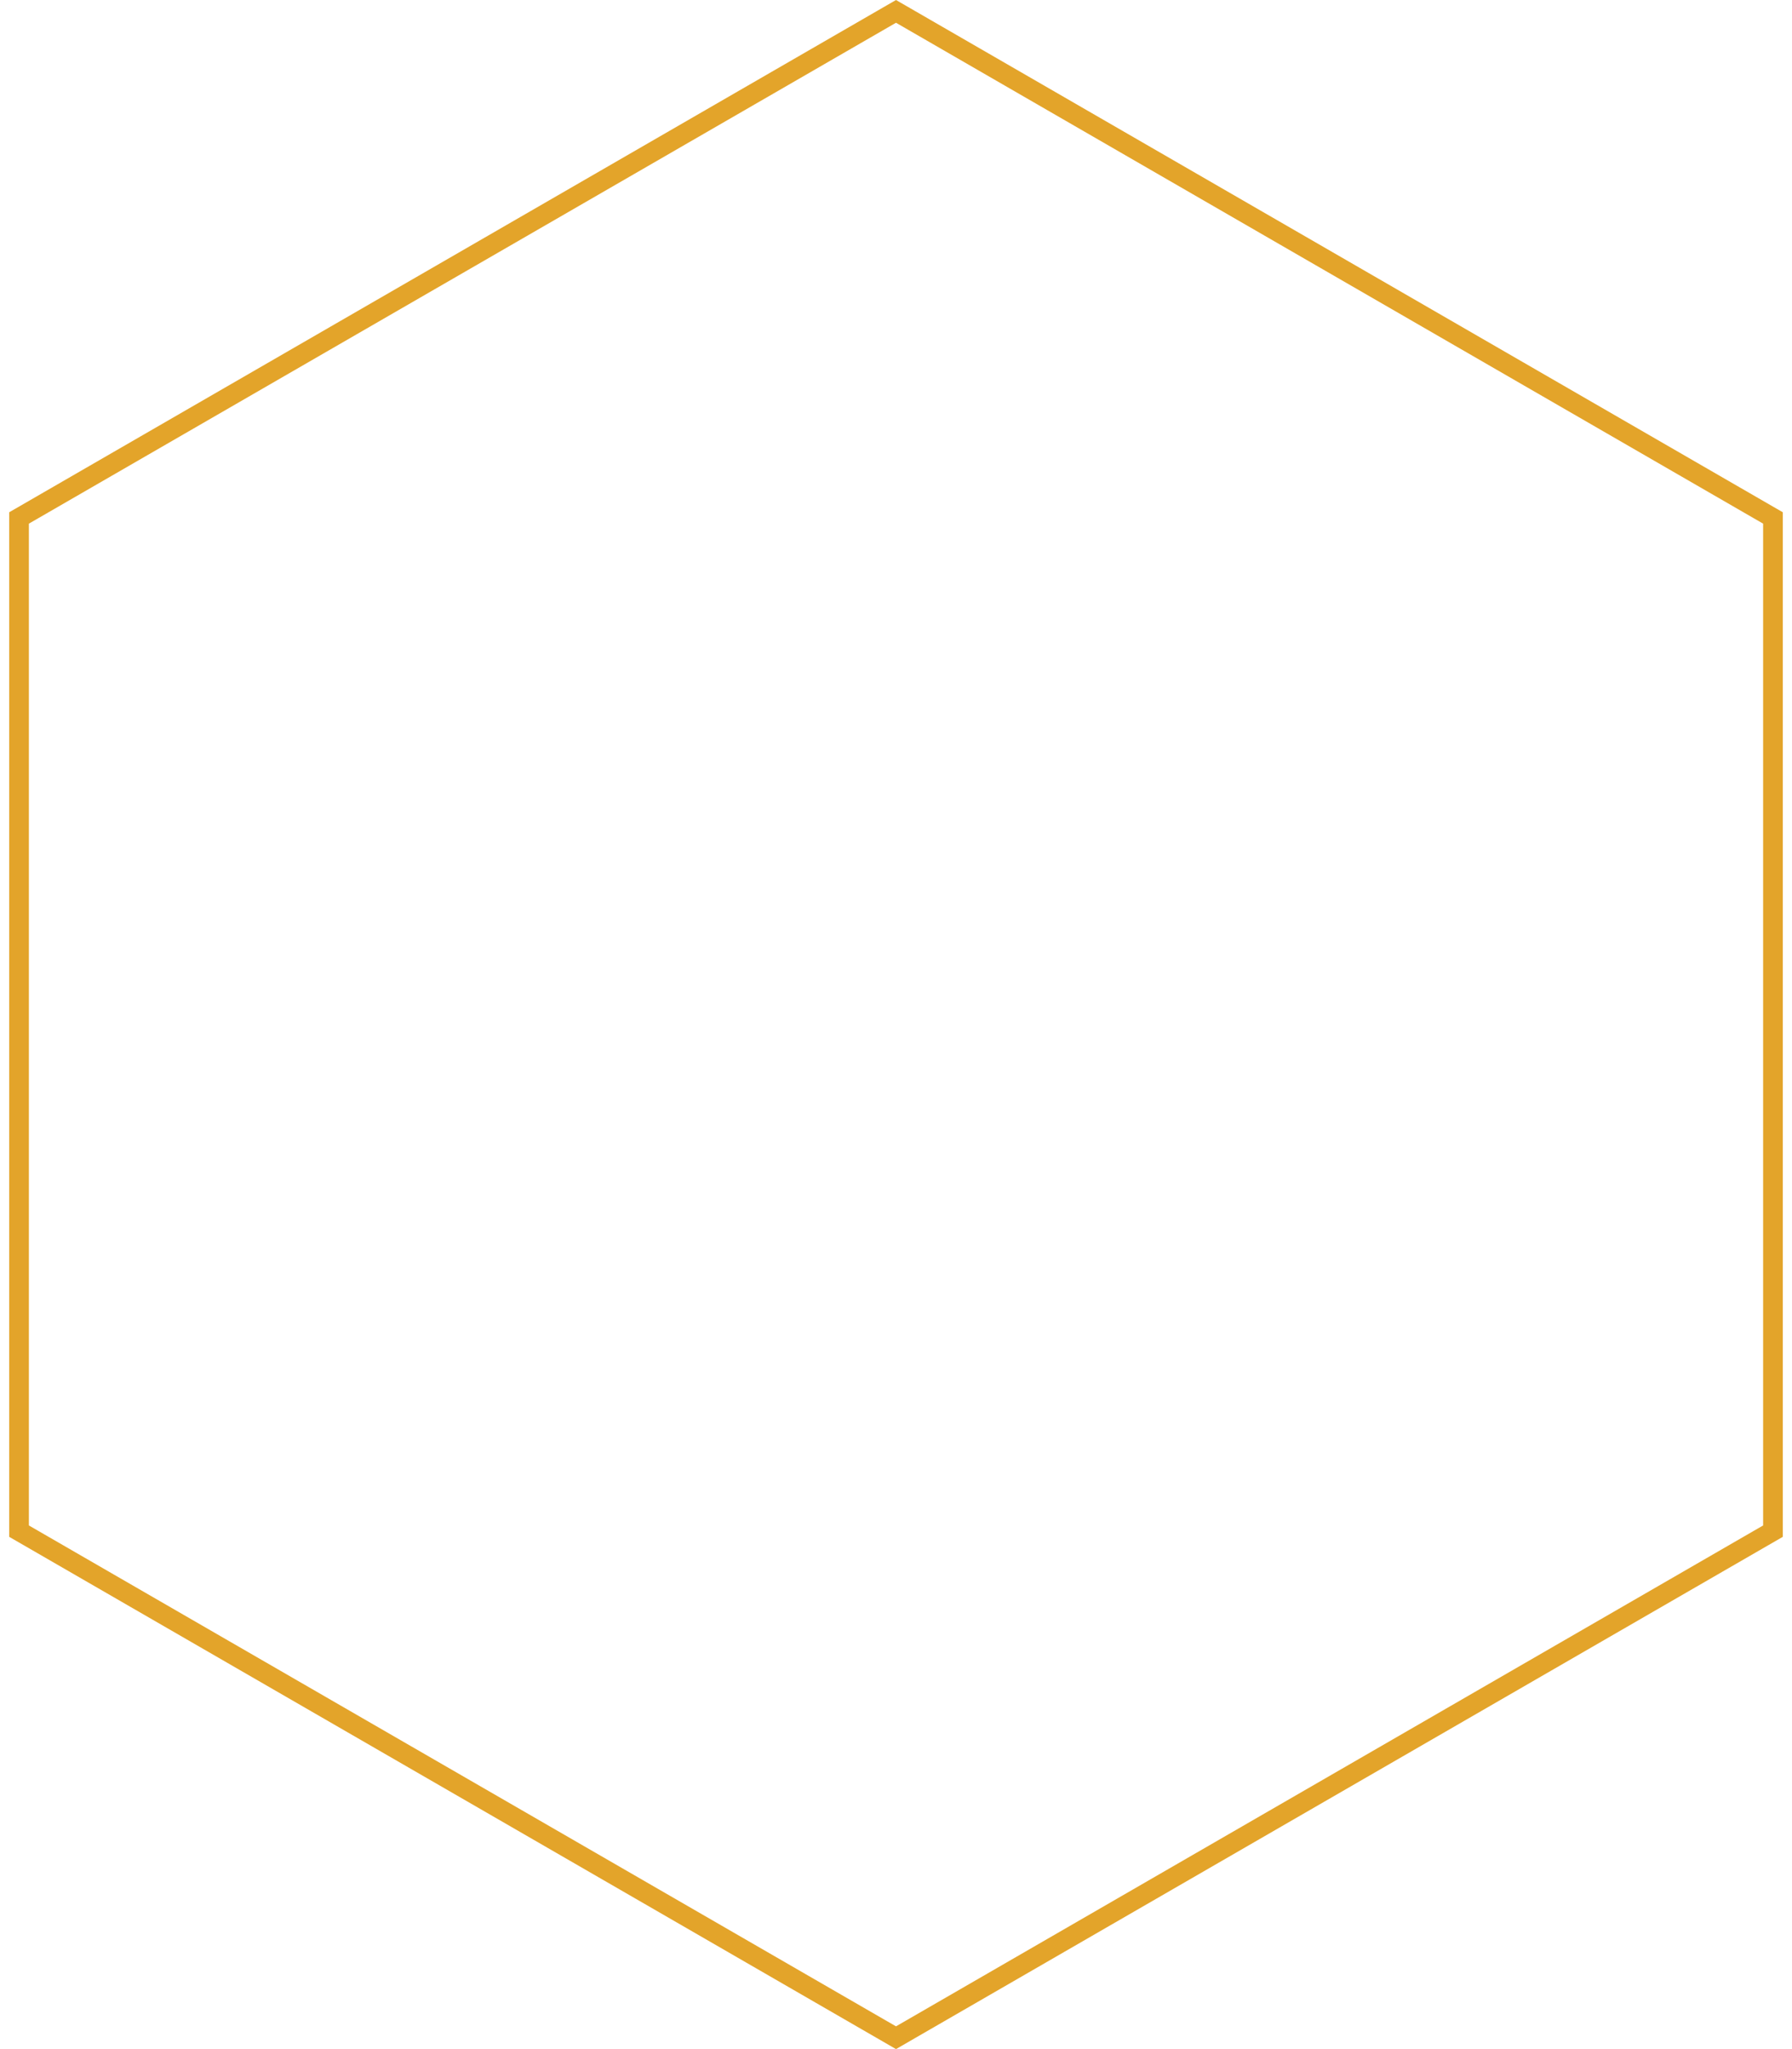 <?xml version="1.0" encoding="UTF-8"?> <svg xmlns="http://www.w3.org/2000/svg" width="182" height="208" viewBox="0 0 182 208" fill="none"><path d="M1.933 52.577L91 1.155L180.067 52.577V155.423L91 206.845L1.933 155.423V52.577Z" stroke="#E3A42A" stroke-width="2"></path></svg> 